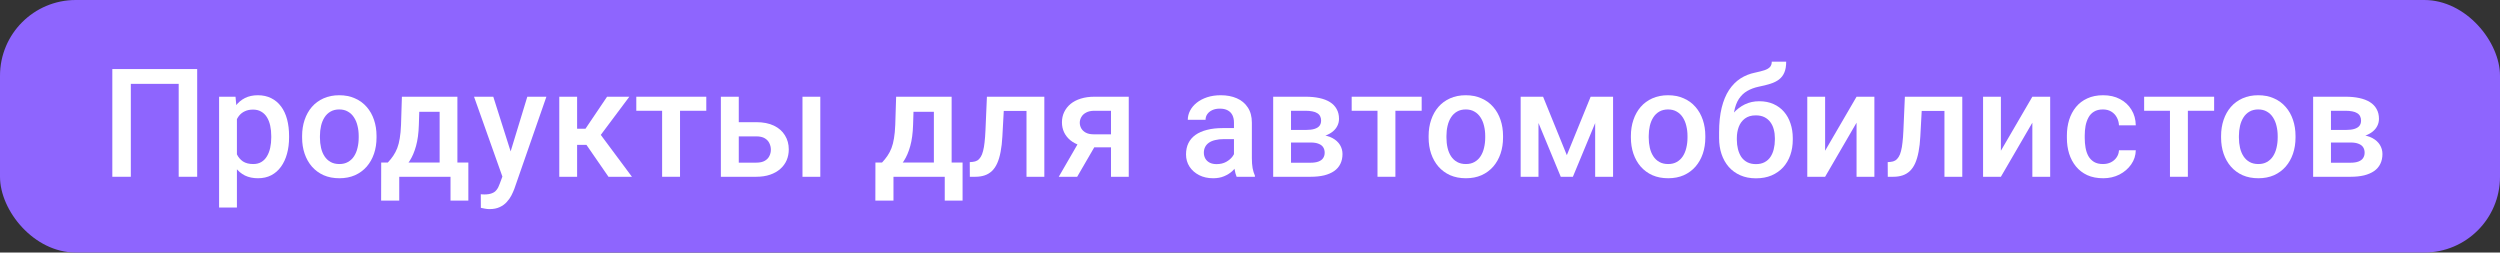 <?xml version="1.0" encoding="UTF-8"?> <svg xmlns="http://www.w3.org/2000/svg" width="198" height="20" viewBox="0 0 198 20" fill="none"><rect x="0" y="0" width="198" height="20" fill="#333333" stroke="none"/><rect width="198" height="20" rx="6" fill="#8E65FE"></rect><path d="M15.617 5.469V14H14.152V6.641H10.361V14H8.896V5.469H15.617Z" fill="white"></path><path d="M18.764 8.879V16.438H17.352V7.66H18.653L18.764 8.879ZM22.895 10.771V10.895C22.895 11.355 22.84 11.783 22.731 12.178C22.625 12.568 22.467 12.91 22.256 13.203C22.049 13.492 21.793 13.717 21.489 13.877C21.184 14.037 20.832 14.117 20.434 14.117C20.04 14.117 19.694 14.045 19.397 13.9C19.104 13.752 18.856 13.543 18.653 13.273C18.45 13.004 18.285 12.688 18.16 12.324C18.04 11.957 17.953 11.555 17.903 11.117V10.643C17.953 10.178 18.04 9.756 18.16 9.377C18.285 8.998 18.45 8.672 18.653 8.398C18.856 8.125 19.104 7.914 19.397 7.766C19.69 7.617 20.032 7.543 20.422 7.543C20.821 7.543 21.174 7.621 21.483 7.777C21.791 7.93 22.051 8.148 22.262 8.434C22.473 8.715 22.631 9.055 22.737 9.453C22.842 9.848 22.895 10.287 22.895 10.771ZM21.483 10.895V10.771C21.483 10.479 21.456 10.207 21.401 9.957C21.346 9.703 21.26 9.48 21.143 9.289C21.026 9.098 20.875 8.949 20.692 8.844C20.512 8.734 20.295 8.68 20.041 8.68C19.791 8.68 19.577 8.723 19.397 8.809C19.217 8.891 19.067 9.006 18.946 9.154C18.825 9.303 18.731 9.477 18.665 9.676C18.598 9.871 18.551 10.084 18.524 10.315V11.451C18.571 11.732 18.651 11.99 18.764 12.225C18.877 12.459 19.038 12.646 19.244 12.787C19.456 12.924 19.725 12.992 20.053 12.992C20.307 12.992 20.524 12.938 20.703 12.828C20.883 12.719 21.03 12.568 21.143 12.377C21.26 12.182 21.346 11.957 21.401 11.703C21.456 11.449 21.483 11.18 21.483 10.895Z" fill="white"></path><path d="M23.927 10.9V10.766C23.927 10.309 23.993 9.885 24.126 9.494C24.259 9.1 24.45 8.758 24.7 8.469C24.954 8.176 25.262 7.949 25.626 7.789C25.993 7.625 26.407 7.543 26.868 7.543C27.333 7.543 27.747 7.625 28.11 7.789C28.477 7.949 28.788 8.176 29.042 8.469C29.296 8.758 29.489 9.1 29.622 9.494C29.755 9.885 29.821 10.309 29.821 10.766V10.9C29.821 11.357 29.755 11.781 29.622 12.172C29.489 12.562 29.296 12.904 29.042 13.197C28.788 13.486 28.479 13.713 28.116 13.877C27.753 14.037 27.341 14.117 26.88 14.117C26.415 14.117 25.999 14.037 25.632 13.877C25.268 13.713 24.96 13.486 24.706 13.197C24.452 12.904 24.259 12.562 24.126 12.172C23.993 11.781 23.927 11.357 23.927 10.9ZM25.339 10.766V10.9C25.339 11.185 25.368 11.455 25.427 11.709C25.485 11.963 25.577 12.185 25.702 12.377C25.827 12.568 25.987 12.719 26.182 12.828C26.378 12.938 26.61 12.992 26.88 12.992C27.141 12.992 27.368 12.938 27.559 12.828C27.755 12.719 27.915 12.568 28.04 12.377C28.165 12.185 28.257 11.963 28.315 11.709C28.378 11.455 28.409 11.185 28.409 10.9V10.766C28.409 10.484 28.378 10.219 28.315 9.969C28.257 9.715 28.163 9.49 28.034 9.295C27.909 9.1 27.749 8.947 27.553 8.838C27.362 8.725 27.134 8.668 26.868 8.668C26.602 8.668 26.372 8.725 26.177 8.838C25.985 8.947 25.827 9.1 25.702 9.295C25.577 9.49 25.485 9.715 25.427 9.969C25.368 10.219 25.339 10.484 25.339 10.766Z" fill="white"></path><path d="M31.831 7.66H33.243L33.173 9.893C33.154 10.541 33.079 11.098 32.95 11.562C32.822 12.027 32.654 12.42 32.447 12.74C32.239 13.057 32.005 13.316 31.743 13.52C31.485 13.723 31.214 13.883 30.929 14H30.513V12.887L30.712 12.875C30.88 12.695 31.025 12.516 31.146 12.336C31.271 12.152 31.376 11.951 31.462 11.732C31.548 11.51 31.614 11.25 31.661 10.953C31.712 10.656 31.745 10.303 31.761 9.893L31.831 7.66ZM32.206 7.66H36.226V14H34.819V8.855H32.206V7.66ZM30.191 12.875H37.093V15.887H35.681V14H31.62V15.887H30.185L30.191 12.875Z" fill="white"></path><path d="M40.041 13.309L41.763 7.66H43.275L40.732 14.967C40.673 15.123 40.597 15.293 40.504 15.477C40.41 15.66 40.287 15.834 40.134 15.998C39.986 16.166 39.8 16.301 39.578 16.402C39.355 16.508 39.086 16.561 38.769 16.561C38.644 16.561 38.523 16.549 38.406 16.525C38.293 16.506 38.185 16.484 38.084 16.461L38.078 15.383C38.117 15.387 38.164 15.391 38.218 15.395C38.277 15.398 38.324 15.4 38.359 15.4C38.593 15.4 38.789 15.371 38.945 15.312C39.101 15.258 39.228 15.168 39.326 15.043C39.427 14.918 39.513 14.75 39.584 14.539L40.041 13.309ZM39.068 7.66L40.574 12.406L40.826 13.895L39.847 14.146L37.544 7.66H39.068Z" fill="white"></path><path d="M45.707 7.66V14H44.295V7.66H45.707ZM49.844 7.66L46.99 11.475H45.379L45.191 10.197H46.369L48.08 7.66H49.844ZM48.191 14L46.281 11.234L47.395 10.432L50.049 14H48.191Z" fill="white"></path><path d="M53.858 7.66V14H52.44V7.66H53.858ZM55.938 7.66V8.773H50.395V7.66H55.938Z" fill="white"></path><path d="M58.03 9.676H59.899C60.446 9.676 60.911 9.768 61.294 9.951C61.677 10.135 61.968 10.391 62.167 10.719C62.37 11.043 62.471 11.414 62.471 11.832C62.471 12.141 62.415 12.428 62.302 12.693C62.188 12.955 62.02 13.184 61.798 13.379C61.579 13.574 61.309 13.727 60.989 13.836C60.673 13.945 60.309 14 59.899 14H57.093V7.66H58.511V12.881H59.899C60.181 12.881 60.405 12.832 60.573 12.734C60.741 12.637 60.862 12.51 60.936 12.354C61.014 12.197 61.053 12.031 61.053 11.855C61.053 11.676 61.014 11.506 60.936 11.346C60.862 11.185 60.741 11.055 60.573 10.953C60.405 10.852 60.181 10.801 59.899 10.801H58.03V9.676ZM64.968 7.66V14H63.556V7.66H64.968Z" fill="white"></path><path d="M70.974 7.66H72.386L72.316 9.893C72.296 10.541 72.222 11.098 72.093 11.562C71.965 12.027 71.796 12.42 71.59 12.74C71.382 13.057 71.148 13.316 70.886 13.52C70.629 13.723 70.357 13.883 70.072 14H69.656V12.887L69.855 12.875C70.023 12.695 70.168 12.516 70.289 12.336C70.414 12.152 70.519 11.951 70.605 11.732C70.691 11.51 70.757 11.25 70.804 10.953C70.855 10.656 70.888 10.303 70.904 9.893L70.974 7.66ZM71.349 7.66H75.369V14H73.963V8.855H71.349V7.66ZM69.334 12.875H76.236V15.887H74.824V14H70.763V15.887H69.328L69.334 12.875Z" fill="white"></path><path d="M81.603 7.66V8.785H78.51V7.66H81.603ZM82.711 7.66V14H81.299V7.66H82.711ZM78.164 7.66H79.559L79.389 10.795C79.365 11.26 79.318 11.67 79.248 12.025C79.182 12.377 79.092 12.68 78.978 12.934C78.865 13.184 78.727 13.387 78.562 13.543C78.398 13.699 78.207 13.815 77.988 13.889C77.769 13.963 77.523 14 77.25 14H76.811L76.805 12.84L77.027 12.822C77.172 12.81 77.297 12.773 77.402 12.711C77.508 12.645 77.598 12.551 77.672 12.43C77.75 12.309 77.812 12.152 77.859 11.961C77.91 11.77 77.949 11.543 77.977 11.281C78.008 11.02 78.031 10.715 78.047 10.367L78.164 7.66Z" fill="white"></path><path d="M85.647 10.9H87.112L85.313 14H83.854L85.647 10.9ZM86.678 7.66H89.397V14H87.991V8.773H86.678C86.412 8.773 86.194 8.82 86.022 8.914C85.85 9.004 85.723 9.123 85.641 9.271C85.559 9.416 85.518 9.564 85.518 9.717C85.518 9.869 85.555 10.016 85.629 10.156C85.707 10.297 85.827 10.412 85.987 10.502C86.151 10.592 86.356 10.637 86.602 10.637H88.465V11.668H86.602C86.211 11.668 85.862 11.619 85.553 11.521C85.245 11.42 84.983 11.281 84.768 11.105C84.553 10.926 84.389 10.717 84.276 10.479C84.162 10.236 84.106 9.973 84.106 9.688C84.106 9.395 84.165 9.125 84.282 8.879C84.399 8.633 84.567 8.418 84.785 8.234C85.008 8.051 85.278 7.91 85.594 7.812C85.915 7.711 86.276 7.66 86.678 7.66Z" fill="white"></path><path d="M97.73 12.729V9.705C97.73 9.479 97.689 9.283 97.607 9.119C97.525 8.955 97.4 8.828 97.232 8.738C97.068 8.648 96.861 8.604 96.611 8.604C96.38 8.604 96.181 8.643 96.013 8.721C95.845 8.799 95.714 8.904 95.62 9.037C95.527 9.17 95.48 9.32 95.48 9.488H94.073C94.073 9.238 94.134 8.996 94.255 8.762C94.376 8.527 94.552 8.318 94.782 8.135C95.013 7.951 95.288 7.807 95.609 7.701C95.929 7.596 96.288 7.543 96.687 7.543C97.163 7.543 97.585 7.623 97.952 7.783C98.323 7.943 98.615 8.186 98.825 8.51C99.04 8.83 99.148 9.232 99.148 9.717V12.535C99.148 12.824 99.167 13.084 99.206 13.315C99.249 13.541 99.31 13.738 99.388 13.906V14H97.941C97.874 13.848 97.822 13.654 97.782 13.42C97.747 13.182 97.73 12.951 97.73 12.729ZM97.935 10.145L97.947 11.018H96.933C96.671 11.018 96.441 11.043 96.241 11.094C96.042 11.141 95.876 11.211 95.743 11.305C95.611 11.398 95.511 11.512 95.445 11.645C95.378 11.777 95.345 11.928 95.345 12.096C95.345 12.264 95.384 12.418 95.462 12.559C95.54 12.695 95.653 12.803 95.802 12.881C95.954 12.959 96.138 12.998 96.353 12.998C96.642 12.998 96.894 12.94 97.109 12.822C97.327 12.701 97.499 12.555 97.624 12.383C97.749 12.207 97.816 12.041 97.823 11.885L98.281 12.512C98.234 12.672 98.153 12.844 98.04 13.027C97.927 13.211 97.778 13.387 97.595 13.555C97.415 13.719 97.198 13.854 96.945 13.959C96.695 14.065 96.406 14.117 96.077 14.117C95.663 14.117 95.294 14.035 94.97 13.871C94.646 13.703 94.392 13.479 94.208 13.197C94.025 12.912 93.933 12.59 93.933 12.23C93.933 11.895 93.995 11.598 94.12 11.34C94.249 11.078 94.437 10.859 94.683 10.684C94.933 10.508 95.237 10.375 95.597 10.285C95.956 10.191 96.366 10.145 96.827 10.145H97.935Z" fill="white"></path><path d="M103.806 11.287H101.779L101.767 10.291H103.431C103.705 10.291 103.929 10.264 104.105 10.209C104.285 10.154 104.418 10.072 104.504 9.963C104.589 9.85 104.632 9.713 104.632 9.553C104.632 9.42 104.607 9.305 104.556 9.207C104.505 9.105 104.427 9.023 104.322 8.961C104.22 8.895 104.091 8.848 103.935 8.82C103.783 8.789 103.605 8.773 103.402 8.773H102.248V14H100.836V7.66H103.402C103.808 7.66 104.173 7.695 104.498 7.766C104.826 7.836 105.105 7.943 105.336 8.088C105.566 8.232 105.742 8.416 105.863 8.639C105.988 8.857 106.05 9.115 106.05 9.412C106.05 9.607 106.007 9.791 105.921 9.963C105.839 10.135 105.716 10.287 105.552 10.42C105.388 10.553 105.187 10.662 104.949 10.748C104.711 10.83 104.437 10.881 104.129 10.9L103.806 11.287ZM103.806 14H101.369L101.931 12.887H103.806C104.056 12.887 104.263 12.855 104.427 12.793C104.591 12.73 104.713 12.641 104.791 12.523C104.873 12.402 104.914 12.26 104.914 12.096C104.914 11.928 104.875 11.783 104.796 11.662C104.718 11.541 104.597 11.449 104.433 11.387C104.273 11.32 104.064 11.287 103.806 11.287H102.195L102.207 10.291H104.123L104.527 10.678C104.929 10.705 105.263 10.791 105.529 10.935C105.795 11.08 105.994 11.262 106.127 11.48C106.259 11.699 106.326 11.938 106.326 12.195C106.326 12.492 106.269 12.754 106.156 12.98C106.046 13.207 105.882 13.396 105.664 13.549C105.449 13.697 105.185 13.81 104.873 13.889C104.56 13.963 104.205 14 103.806 14Z" fill="white"></path><path d="M110.516 7.66V14H109.098V7.66H110.516ZM112.596 7.66V8.773H107.053V7.66H112.596Z" fill="white"></path><path d="M113.147 10.9V10.766C113.147 10.309 113.213 9.885 113.346 9.494C113.479 9.1 113.67 8.758 113.92 8.469C114.174 8.176 114.483 7.949 114.846 7.789C115.213 7.625 115.627 7.543 116.088 7.543C116.553 7.543 116.967 7.625 117.33 7.789C117.698 7.949 118.008 8.176 118.262 8.469C118.516 8.758 118.709 9.1 118.842 9.494C118.975 9.885 119.041 10.309 119.041 10.766V10.9C119.041 11.357 118.975 11.781 118.842 12.172C118.709 12.562 118.516 12.904 118.262 13.197C118.008 13.486 117.7 13.713 117.336 13.877C116.973 14.037 116.561 14.117 116.1 14.117C115.635 14.117 115.219 14.037 114.852 13.877C114.489 13.713 114.18 13.486 113.926 13.197C113.672 12.904 113.479 12.562 113.346 12.172C113.213 11.781 113.147 11.357 113.147 10.9ZM114.559 10.766V10.9C114.559 11.185 114.588 11.455 114.647 11.709C114.705 11.963 114.797 12.185 114.922 12.377C115.047 12.568 115.207 12.719 115.403 12.828C115.598 12.938 115.83 12.992 116.1 12.992C116.362 12.992 116.588 12.938 116.78 12.828C116.975 12.719 117.135 12.568 117.26 12.377C117.385 12.185 117.477 11.963 117.536 11.709C117.598 11.455 117.629 11.185 117.629 10.9V10.766C117.629 10.484 117.598 10.219 117.536 9.969C117.477 9.715 117.383 9.49 117.254 9.295C117.129 9.1 116.969 8.947 116.774 8.838C116.582 8.725 116.354 8.668 116.088 8.668C115.823 8.668 115.592 8.725 115.397 8.838C115.205 8.947 115.047 9.1 114.922 9.295C114.797 9.49 114.705 9.715 114.647 9.969C114.588 10.219 114.559 10.484 114.559 10.766Z" fill="white"></path><path d="M124.093 12.289L125.979 7.66H127.204L124.573 14H123.612L120.987 7.66H122.212L124.093 12.289ZM121.848 7.66V14H120.436V7.66H121.848ZM126.337 14V7.66H127.755V14H126.337Z" fill="white"></path><path d="M129.167 10.9V10.766C129.167 10.309 129.234 9.885 129.366 9.494C129.499 9.1 129.691 8.758 129.941 8.469C130.195 8.176 130.503 7.949 130.866 7.789C131.234 7.625 131.648 7.543 132.109 7.543C132.573 7.543 132.988 7.625 133.351 7.789C133.718 7.949 134.029 8.176 134.282 8.469C134.536 8.758 134.73 9.1 134.863 9.494C134.995 9.885 135.062 10.309 135.062 10.766V10.9C135.062 11.357 134.995 11.781 134.863 12.172C134.73 12.562 134.536 12.904 134.282 13.197C134.029 13.486 133.72 13.713 133.357 13.877C132.993 14.037 132.581 14.117 132.12 14.117C131.655 14.117 131.239 14.037 130.872 13.877C130.509 13.713 130.2 13.486 129.946 13.197C129.693 12.904 129.499 12.562 129.366 12.172C129.234 11.781 129.167 11.357 129.167 10.9ZM130.579 10.766V10.9C130.579 11.185 130.609 11.455 130.667 11.709C130.726 11.963 130.818 12.185 130.943 12.377C131.068 12.568 131.228 12.719 131.423 12.828C131.618 12.938 131.851 12.992 132.12 12.992C132.382 12.992 132.609 12.938 132.8 12.828C132.995 12.719 133.155 12.568 133.28 12.377C133.405 12.185 133.497 11.963 133.556 11.709C133.618 11.455 133.65 11.185 133.65 10.9V10.766C133.65 10.484 133.618 10.219 133.556 9.969C133.497 9.715 133.404 9.49 133.275 9.295C133.15 9.1 132.989 8.947 132.794 8.838C132.603 8.725 132.374 8.668 132.109 8.668C131.843 8.668 131.613 8.725 131.417 8.838C131.226 8.947 131.068 9.1 130.943 9.295C130.818 9.49 130.726 9.715 130.667 9.969C130.609 10.219 130.579 10.484 130.579 10.766Z" fill="white"></path><path d="M140.324 4.883H141.466C141.466 5.23 141.418 5.518 141.32 5.744C141.226 5.967 141.086 6.15 140.898 6.295C140.714 6.436 140.486 6.549 140.212 6.635C139.943 6.721 139.63 6.799 139.275 6.869C138.947 6.939 138.65 7.051 138.384 7.203C138.123 7.352 137.902 7.561 137.722 7.83C137.546 8.096 137.42 8.438 137.341 8.855C137.263 9.273 137.24 9.783 137.271 10.385V10.783L136.152 10.883V10.484C136.152 9.738 136.22 9.088 136.357 8.533C136.494 7.979 136.687 7.512 136.937 7.133C137.191 6.75 137.492 6.445 137.839 6.219C138.191 5.992 138.582 5.836 139.011 5.75C139.304 5.688 139.548 5.625 139.744 5.562C139.939 5.496 140.084 5.412 140.177 5.311C140.275 5.205 140.324 5.062 140.324 4.883ZM139.334 8.018C139.755 8.018 140.13 8.092 140.459 8.24C140.787 8.385 141.064 8.588 141.291 8.85C141.517 9.111 141.689 9.42 141.806 9.775C141.927 10.131 141.988 10.518 141.988 10.935V11.065C141.988 11.502 141.923 11.906 141.795 12.277C141.666 12.648 141.476 12.973 141.226 13.25C140.976 13.523 140.67 13.738 140.306 13.895C139.947 14.047 139.535 14.123 139.07 14.123C138.609 14.123 138.197 14.043 137.834 13.883C137.47 13.723 137.164 13.5 136.914 13.215C136.664 12.926 136.474 12.588 136.345 12.201C136.216 11.815 136.152 11.393 136.152 10.935V10.807C136.148 10.725 136.17 10.645 136.216 10.566C136.267 10.488 136.328 10.404 136.398 10.315C136.468 10.225 136.531 10.121 136.586 10.004C136.781 9.609 137.011 9.264 137.277 8.967C137.543 8.67 137.845 8.438 138.185 8.27C138.529 8.102 138.912 8.018 139.334 8.018ZM139.058 9.137C138.707 9.137 138.42 9.221 138.197 9.389C137.978 9.553 137.816 9.771 137.711 10.045C137.609 10.318 137.558 10.615 137.558 10.935V11.065C137.558 11.326 137.587 11.574 137.646 11.809C137.705 12.043 137.793 12.25 137.91 12.43C138.031 12.605 138.187 12.744 138.379 12.846C138.574 12.947 138.804 12.998 139.07 12.998C139.339 12.998 139.568 12.947 139.755 12.846C139.947 12.744 140.101 12.605 140.218 12.43C140.339 12.25 140.427 12.043 140.482 11.809C140.541 11.574 140.57 11.326 140.57 11.065V10.935C140.57 10.693 140.541 10.465 140.482 10.25C140.427 10.035 140.339 9.846 140.218 9.682C140.097 9.514 139.941 9.381 139.75 9.283C139.558 9.186 139.328 9.137 139.058 9.137Z" fill="white"></path><path d="M144.549 11.938L147.039 7.66H148.451V14H147.039V9.717L144.549 14H143.137V7.66H144.549V11.938Z" fill="white"></path><path d="M154.305 7.66V8.785H151.211V7.66H154.305ZM155.413 7.66V14H154V7.66H155.413ZM150.866 7.66H152.26L152.09 10.795C152.067 11.26 152.02 11.67 151.95 12.025C151.883 12.377 151.793 12.68 151.68 12.934C151.567 13.184 151.428 13.387 151.264 13.543C151.1 13.699 150.909 13.815 150.69 13.889C150.471 13.963 150.225 14 149.952 14H149.512L149.506 12.84L149.729 12.822C149.873 12.81 149.998 12.773 150.104 12.711C150.209 12.645 150.299 12.551 150.373 12.43C150.452 12.309 150.514 12.152 150.561 11.961C150.612 11.77 150.651 11.543 150.678 11.281C150.709 11.02 150.733 10.715 150.748 10.367L150.866 7.66Z" fill="white"></path><path d="M158.471 11.938L160.962 7.66H162.374V14H160.962V9.717L158.471 14H157.059V7.66H158.471V11.938Z" fill="white"></path><path d="M166.558 12.992C166.788 12.992 166.995 12.947 167.179 12.857C167.366 12.764 167.517 12.635 167.63 12.471C167.747 12.307 167.812 12.117 167.823 11.902H169.154C169.146 12.312 169.025 12.685 168.79 13.021C168.556 13.357 168.245 13.625 167.859 13.824C167.472 14.02 167.044 14.117 166.575 14.117C166.091 14.117 165.669 14.035 165.31 13.871C164.95 13.703 164.652 13.473 164.413 13.18C164.175 12.887 163.995 12.549 163.874 12.166C163.757 11.783 163.698 11.373 163.698 10.935V10.73C163.698 10.293 163.757 9.883 163.874 9.5C163.995 9.113 164.175 8.773 164.413 8.48C164.652 8.188 164.95 7.959 165.31 7.795C165.669 7.627 166.089 7.543 166.57 7.543C167.077 7.543 167.523 7.645 167.905 7.848C168.288 8.047 168.589 8.326 168.808 8.686C169.03 9.041 169.146 9.455 169.154 9.928H167.823C167.812 9.693 167.753 9.482 167.648 9.295C167.546 9.104 167.402 8.951 167.214 8.838C167.03 8.725 166.81 8.668 166.552 8.668C166.267 8.668 166.03 8.727 165.843 8.844C165.655 8.957 165.509 9.113 165.404 9.312C165.298 9.508 165.222 9.729 165.175 9.975C165.132 10.217 165.111 10.469 165.111 10.73V10.935C165.111 11.197 165.132 11.451 165.175 11.697C165.218 11.943 165.292 12.164 165.398 12.359C165.507 12.551 165.655 12.705 165.843 12.822C166.03 12.935 166.269 12.992 166.558 12.992Z" fill="white"></path><path d="M173.279 7.66V14H171.861V7.66H173.279ZM175.359 7.66V8.773H169.816V7.66H175.359Z" fill="white"></path><path d="M175.91 10.9V10.766C175.91 10.309 175.977 9.885 176.109 9.494C176.242 9.1 176.434 8.758 176.684 8.469C176.938 8.176 177.246 7.949 177.609 7.789C177.977 7.625 178.391 7.543 178.852 7.543C179.316 7.543 179.73 7.625 180.094 7.789C180.461 7.949 180.771 8.176 181.025 8.469C181.279 8.758 181.473 9.1 181.605 9.494C181.738 9.885 181.805 10.309 181.805 10.766V10.9C181.805 11.357 181.738 11.781 181.605 12.172C181.473 12.562 181.279 12.904 181.025 13.197C180.771 13.486 180.463 13.713 180.1 13.877C179.736 14.037 179.324 14.117 178.863 14.117C178.398 14.117 177.982 14.037 177.615 13.877C177.252 13.713 176.943 13.486 176.689 13.197C176.436 12.904 176.242 12.562 176.109 12.172C175.977 11.781 175.91 11.357 175.91 10.9ZM177.322 10.766V10.9C177.322 11.185 177.352 11.455 177.41 11.709C177.469 11.963 177.561 12.185 177.686 12.377C177.811 12.568 177.971 12.719 178.166 12.828C178.361 12.938 178.594 12.992 178.863 12.992C179.125 12.992 179.352 12.938 179.543 12.828C179.738 12.719 179.898 12.568 180.023 12.377C180.148 12.185 180.24 11.963 180.299 11.709C180.361 11.455 180.393 11.185 180.393 10.9V10.766C180.393 10.484 180.361 10.219 180.299 9.969C180.24 9.715 180.146 9.49 180.018 9.295C179.893 9.1 179.732 8.947 179.537 8.838C179.346 8.725 179.117 8.668 178.852 8.668C178.586 8.668 178.355 8.725 178.16 8.838C177.969 8.947 177.811 9.1 177.686 9.295C177.561 9.49 177.469 9.715 177.41 9.969C177.352 10.219 177.322 10.484 177.322 10.766Z" fill="white"></path><path d="M186.17 11.287H184.143L184.131 10.291H185.795C186.069 10.291 186.293 10.264 186.469 10.209C186.649 10.154 186.782 10.072 186.868 9.963C186.954 9.85 186.996 9.713 186.996 9.553C186.996 9.42 186.971 9.305 186.92 9.207C186.87 9.105 186.791 9.023 186.686 8.961C186.584 8.895 186.455 8.848 186.299 8.82C186.147 8.789 185.969 8.773 185.766 8.773H184.612V14H183.2V7.66H185.766C186.172 7.66 186.538 7.695 186.862 7.766C187.19 7.836 187.469 7.943 187.7 8.088C187.93 8.232 188.106 8.416 188.227 8.639C188.352 8.857 188.414 9.115 188.414 9.412C188.414 9.607 188.371 9.791 188.286 9.963C188.204 10.135 188.08 10.287 187.916 10.42C187.752 10.553 187.551 10.662 187.313 10.748C187.075 10.83 186.801 10.881 186.493 10.9L186.17 11.287ZM186.17 14H183.733L184.295 12.887H186.17C186.42 12.887 186.627 12.855 186.791 12.793C186.955 12.73 187.077 12.641 187.155 12.523C187.237 12.402 187.278 12.26 187.278 12.096C187.278 11.928 187.239 11.783 187.161 11.662C187.082 11.541 186.961 11.449 186.797 11.387C186.637 11.32 186.428 11.287 186.17 11.287H184.559L184.571 10.291H186.487L186.891 10.678C187.293 10.705 187.627 10.791 187.893 10.935C188.159 11.08 188.358 11.262 188.491 11.48C188.623 11.699 188.69 11.938 188.69 12.195C188.69 12.492 188.633 12.754 188.52 12.98C188.411 13.207 188.246 13.396 188.028 13.549C187.813 13.697 187.549 13.81 187.237 13.889C186.924 13.963 186.569 14 186.17 14Z" fill="white"></path></svg> 
